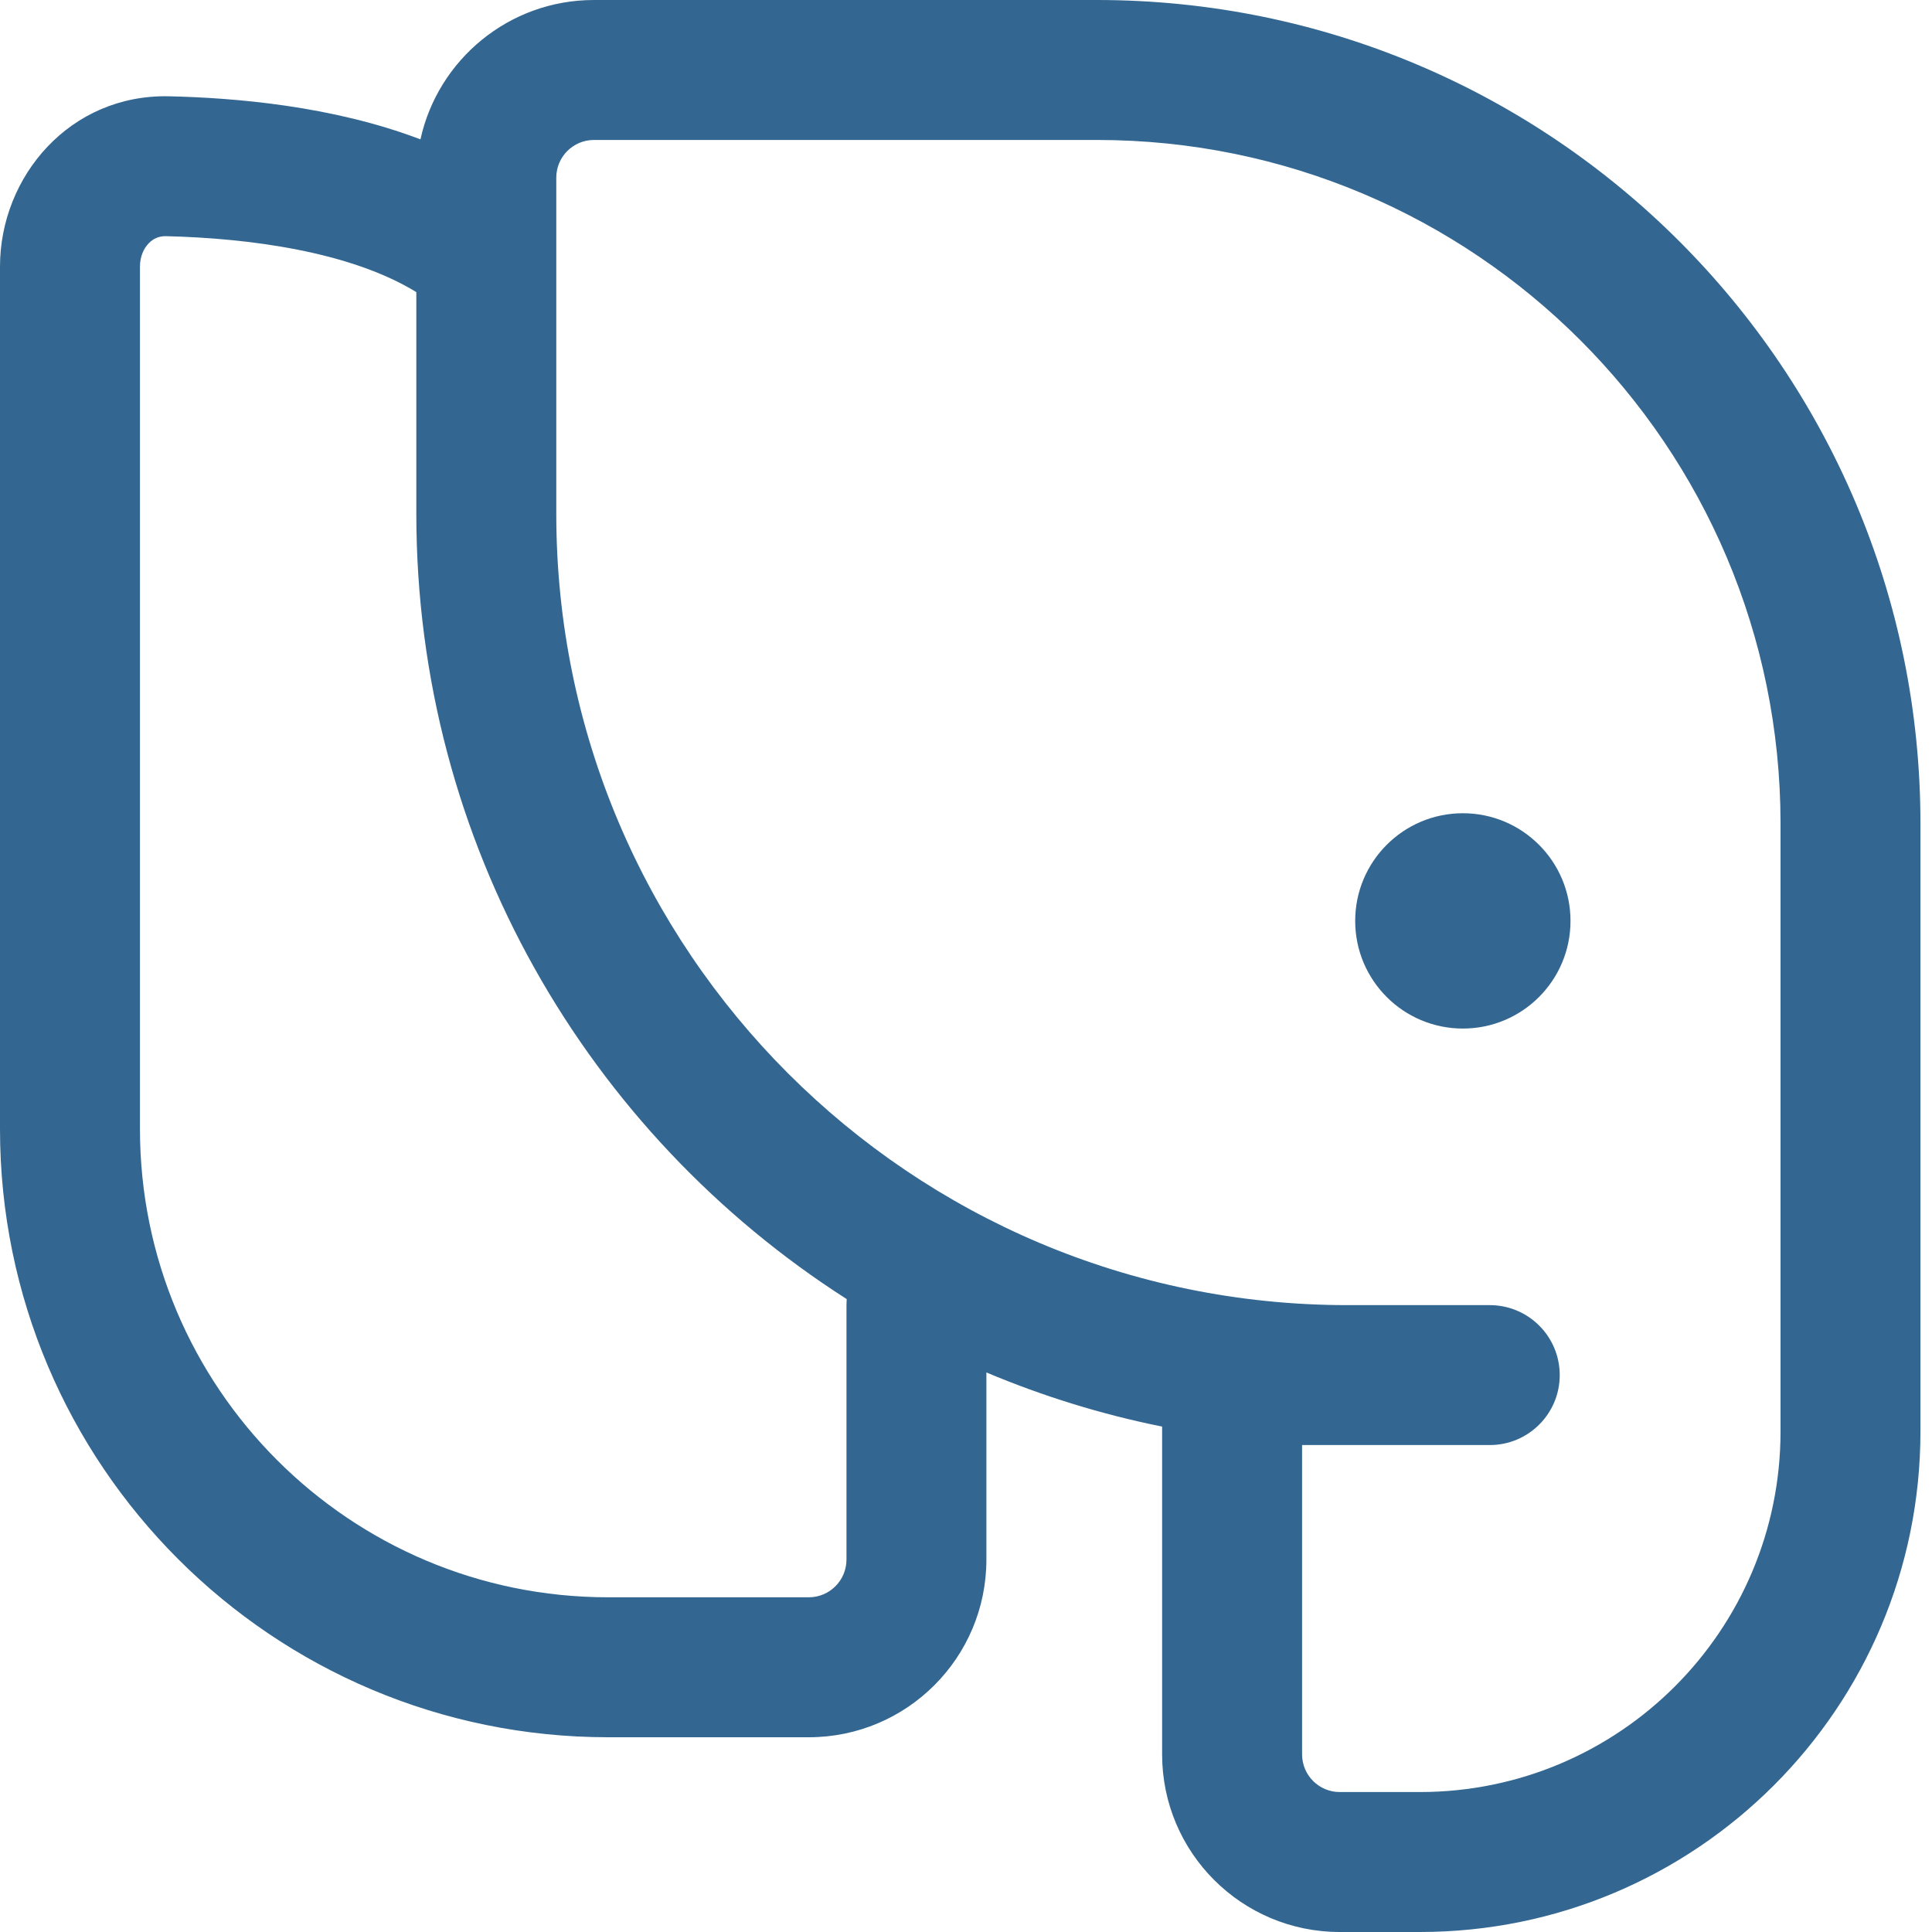 <svg width="45" height="45" viewBox="0 0 45 45" fill="none" xmlns="http://www.w3.org/2000/svg">
<g clip-path="url(#clip0_7_254)">
<path d="M34.073 23.957C35.458 23.957 36.58 22.835 36.58 21.45C36.58 20.065 35.458 18.942 34.073 18.942C32.688 18.942 31.565 20.065 31.565 21.45C31.565 22.835 32.688 23.957 34.073 23.957Z" fill="#336791"/>
<path fill-rule="evenodd" clip-rule="evenodd" d="M22.975 36.326L22.975 31.967C24.279 32.516 25.649 32.942 27.068 33.228V40.863C27.068 43.148 28.92 45 31.205 45H33.072C39.511 45 44.731 39.78 44.731 33.34V19.182C44.731 8.588 36.143 0 25.549 0H13.834C11.855 0 10.201 1.389 9.793 3.246C7.743 2.465 5.47 2.278 3.941 2.243C1.628 2.189 0 4.113 0 6.208V26.297C0 34.121 6.343 40.464 14.167 40.464H18.838C21.123 40.464 22.975 38.611 22.975 36.326ZM3.865 5.501C5.782 5.546 8.154 5.856 9.697 6.804V11.969C9.697 19.654 13.694 26.405 19.721 30.258C19.718 30.304 19.716 30.351 19.716 30.398L19.716 36.326C19.716 36.811 19.323 37.204 18.838 37.204H14.167C8.143 37.204 3.26 32.321 3.26 26.297V6.208C3.26 5.977 3.347 5.789 3.461 5.67C3.569 5.557 3.702 5.498 3.865 5.501ZM31.387 30.399H34.699C35.599 30.399 36.329 31.128 36.329 32.029C36.329 32.929 35.599 33.658 34.699 33.658H30.328V40.863C30.328 41.347 30.721 41.74 31.205 41.74H33.072C37.711 41.74 41.472 37.98 41.472 33.34V19.182C41.472 10.388 34.343 3.26 25.549 3.26H13.834C13.35 3.26 12.957 3.653 12.957 4.137V11.969C12.957 22.147 21.208 30.399 31.387 30.399Z" fill="#336791"/>
</g>
<defs>
<clipPath id="clip0_7_254">
<rect width="45" height="45" fill="white"/>
</clipPath>
</defs>
</svg>
